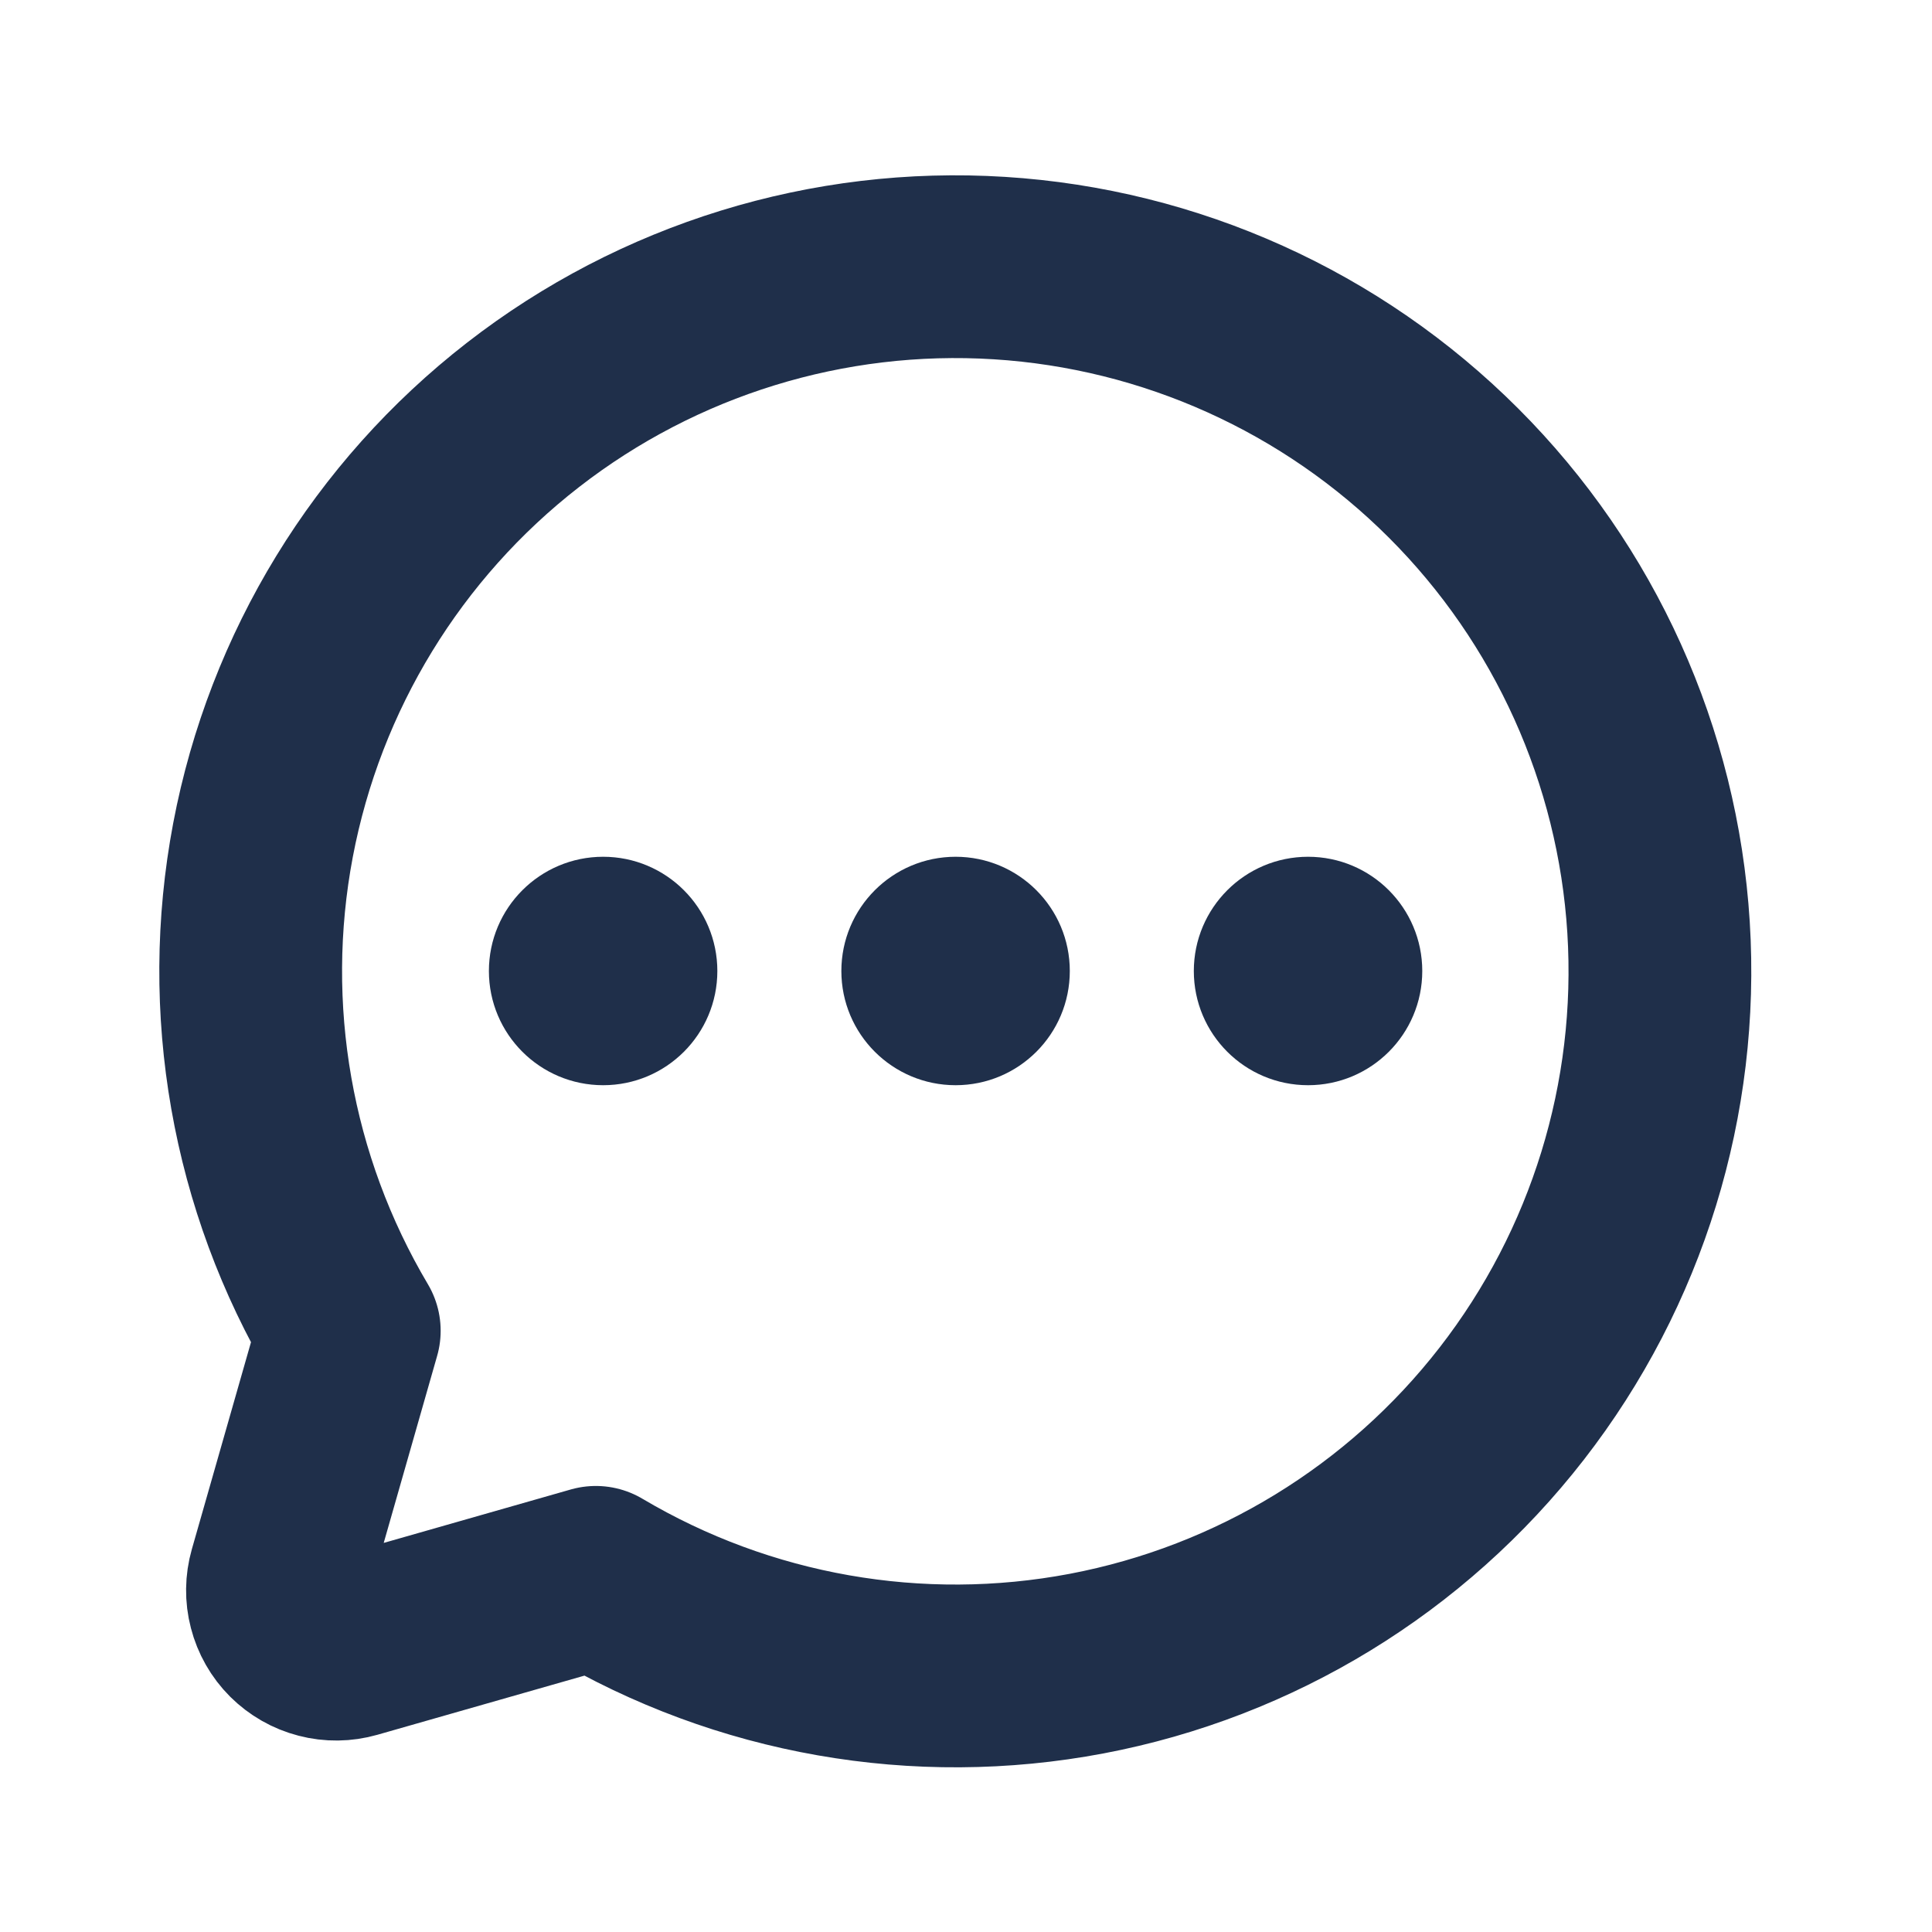 <svg xmlns="http://www.w3.org/2000/svg" width="37" height="37" viewBox="0 0 37 37" fill="none"><path d="M6.689 25.486C5.012 22.659 4.425 19.316 5.037 16.087C5.65 12.857 7.421 9.961 10.017 7.945C12.614 5.928 15.857 4.928 19.138 5.134C22.419 5.339 25.512 6.735 27.837 9.06C30.162 11.384 31.558 14.478 31.763 17.759C31.968 21.04 30.969 24.283 28.952 26.88C26.936 29.476 24.041 31.247 20.811 31.86C17.581 32.472 14.238 31.885 11.411 30.208L6.748 31.54C6.555 31.595 6.351 31.598 6.157 31.547C5.962 31.497 5.785 31.395 5.643 31.254C5.501 31.112 5.4 30.934 5.35 30.74C5.299 30.546 5.302 30.342 5.357 30.149L6.689 25.486Z" stroke="#1F2F4A" stroke-width="3.5" stroke-linecap="round" stroke-linejoin="round"></path><path d="M25.051 20.283C25.983 20.283 26.738 19.528 26.738 18.596C26.738 17.664 25.983 16.908 25.051 16.908C24.119 16.908 23.363 17.664 23.363 18.596C23.363 19.528 24.119 20.283 25.051 20.283Z" fill="#1F2F4A"></path><path d="M18.301 20.283C19.233 20.283 19.988 19.528 19.988 18.596C19.988 17.664 19.233 16.908 18.301 16.908C17.369 16.908 16.613 17.664 16.613 18.596C16.613 19.528 17.369 20.283 18.301 20.283Z" fill="#1F2F4A"></path><path d="M11.551 20.283C12.483 20.283 13.238 19.528 13.238 18.596C13.238 17.664 12.483 16.908 11.551 16.908C10.619 16.908 9.863 17.664 9.863 18.596C9.863 19.528 10.619 20.283 11.551 20.283Z" fill="#1F2F4A"></path><path d="M25.051 20.283C25.983 20.283 26.738 19.528 26.738 18.596C26.738 17.664 25.983 16.908 25.051 16.908C24.119 16.908 23.363 17.664 23.363 18.596C23.363 19.528 24.119 20.283 25.051 20.283Z" stroke="#1F2F4A"></path><path d="M18.301 20.283C19.233 20.283 19.988 19.528 19.988 18.596C19.988 17.664 19.233 16.908 18.301 16.908C17.369 16.908 16.613 17.664 16.613 18.596C16.613 19.528 17.369 20.283 18.301 20.283Z" stroke="#1F2F4A"></path><path d="M11.551 20.283C12.483 20.283 13.238 19.528 13.238 18.596C13.238 17.664 12.483 16.908 11.551 16.908C10.619 16.908 9.863 17.664 9.863 18.596C9.863 19.528 10.619 20.283 11.551 20.283Z" stroke="#1F2F4A"></path></svg>
